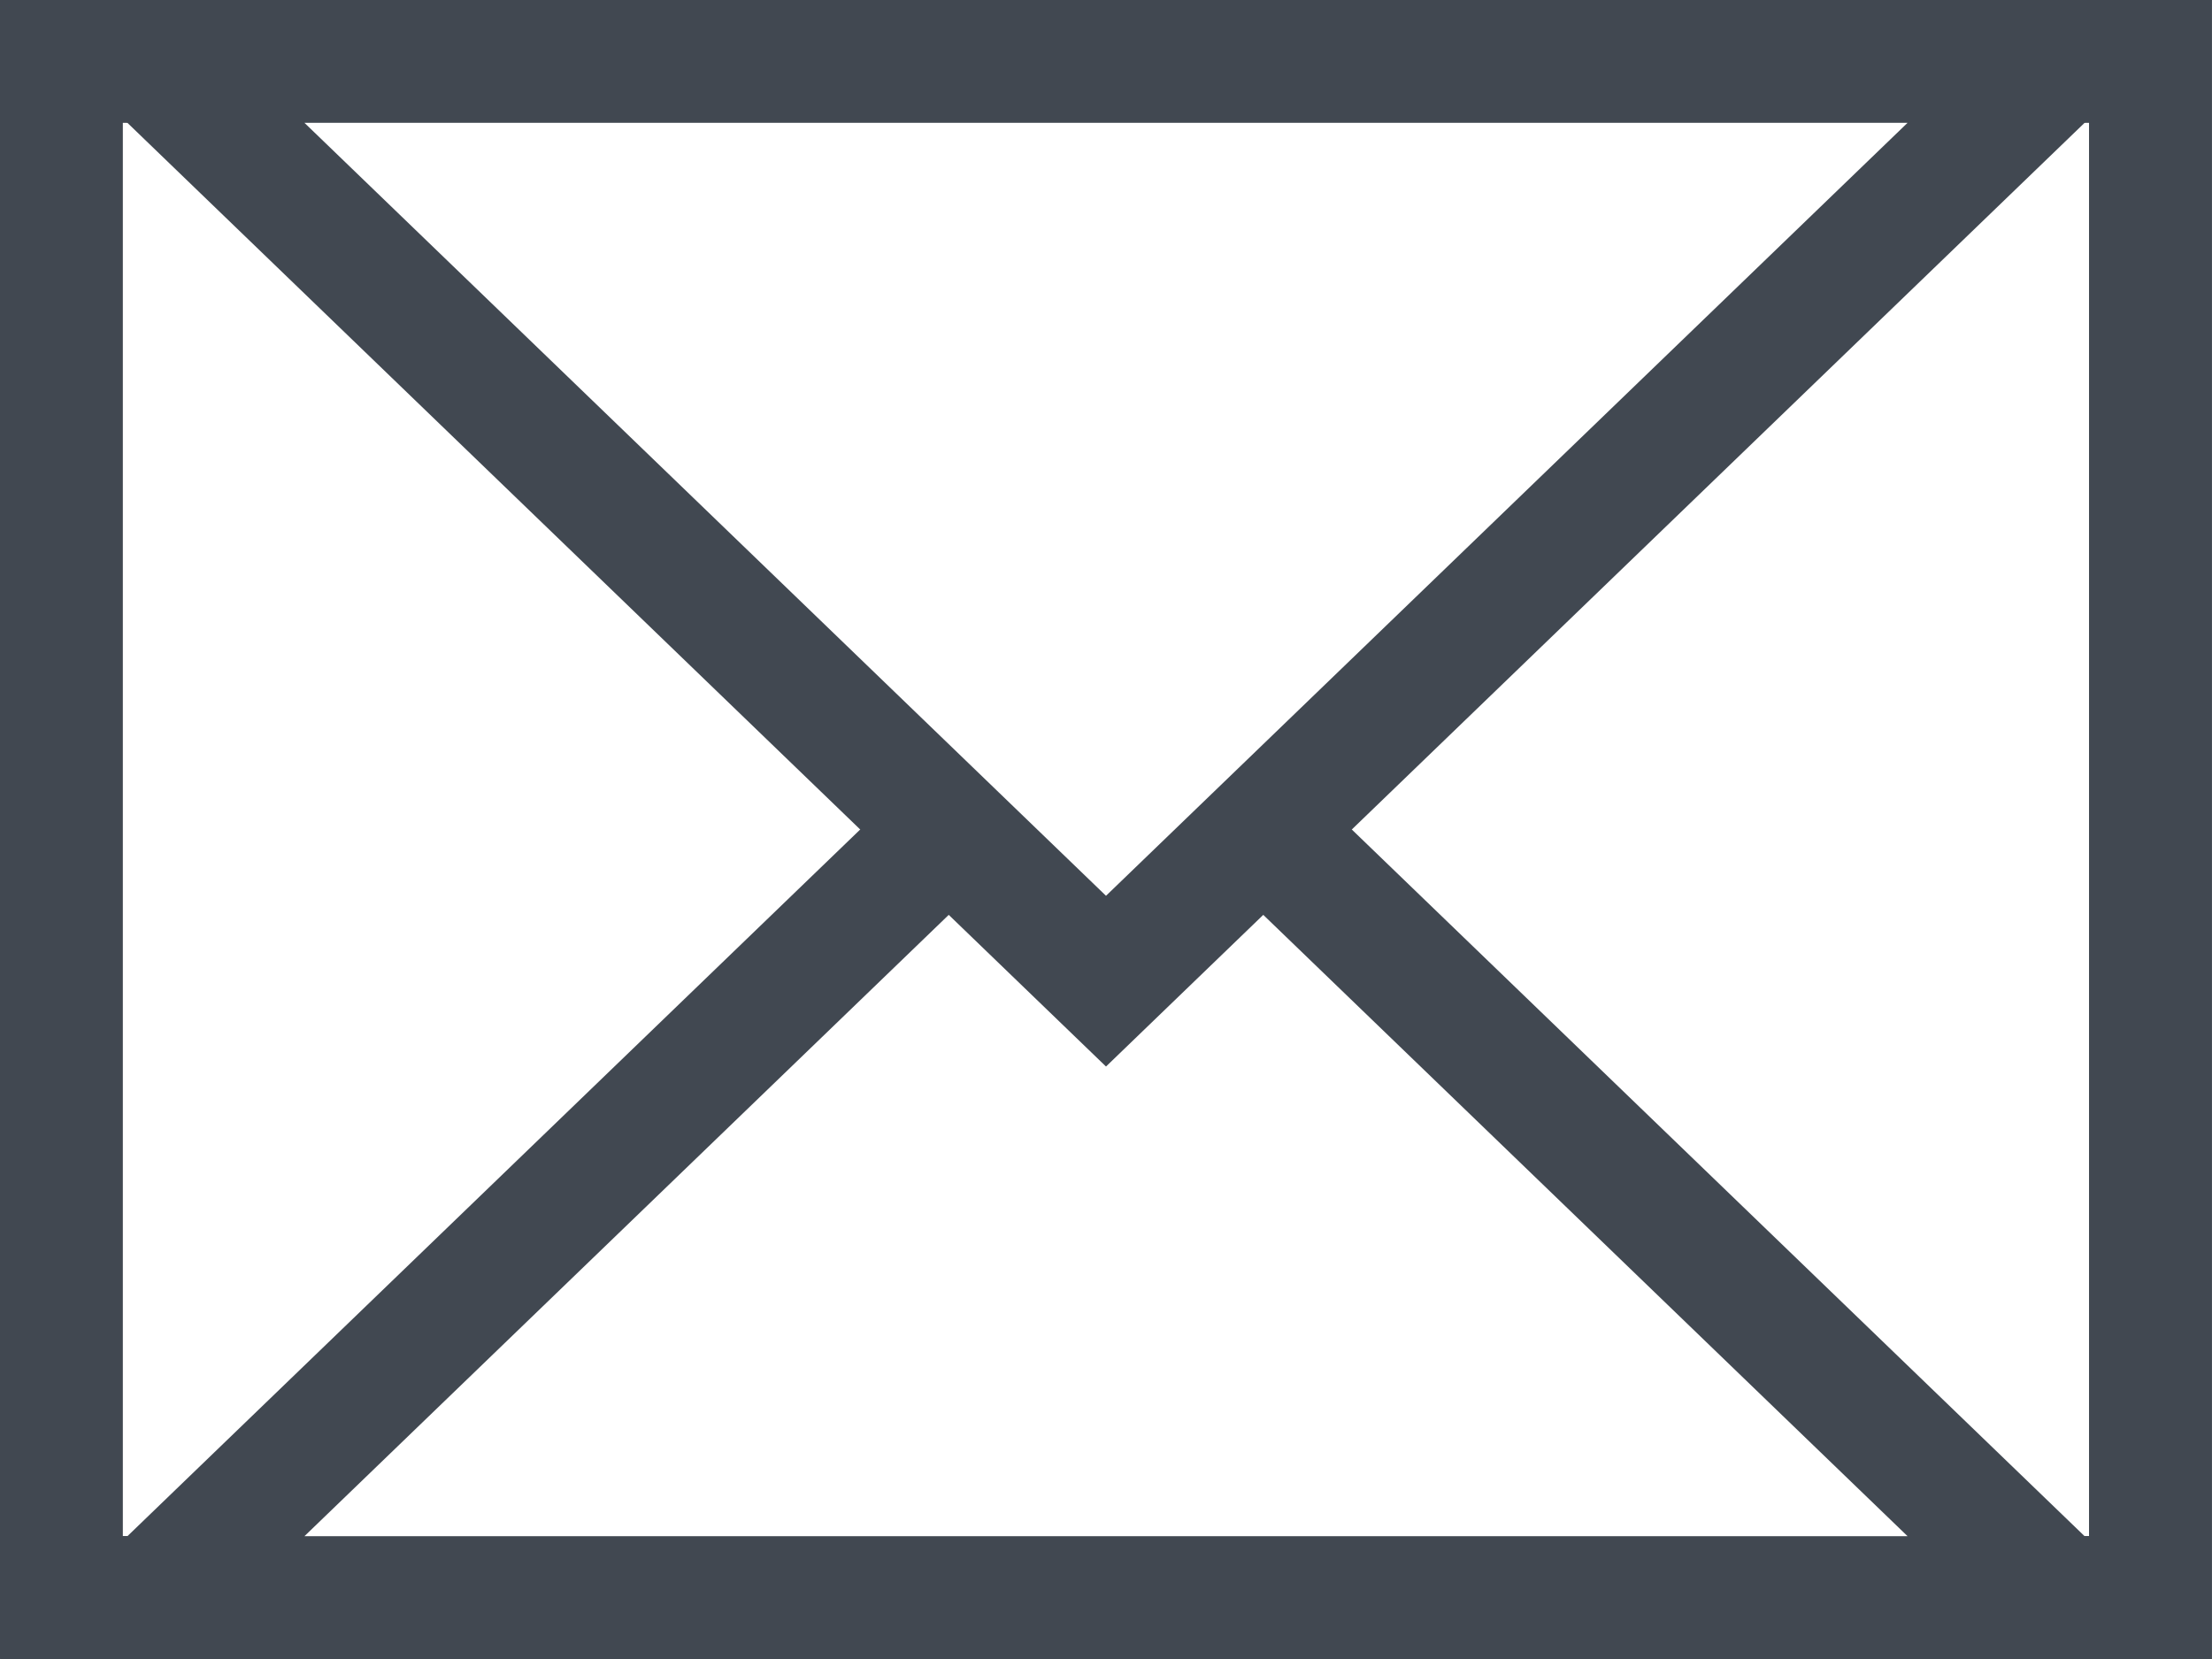 <svg xmlns="http://www.w3.org/2000/svg" width="16" height="12" viewBox="0 0 16 12">
  <rect x="0" y="0" width="16" height="12" fill="#808080" stroke="none"/>
  <g fill="#FFF" fill-rule="evenodd" stroke="#414851" stroke-width=".889">
    <rect width="15.111" height="11.111" x=".444" y=".444"/>
    <path d="M8,4.903 L1.101,11.556 L14.899,11.556 L8,4.903 Z"/>
    <path d="M8,0.617 L1.101,7.27 L14.899,7.27 L8,0.617 Z" transform="rotate(-180 8 3.857)"/>
  </g>
</svg>
